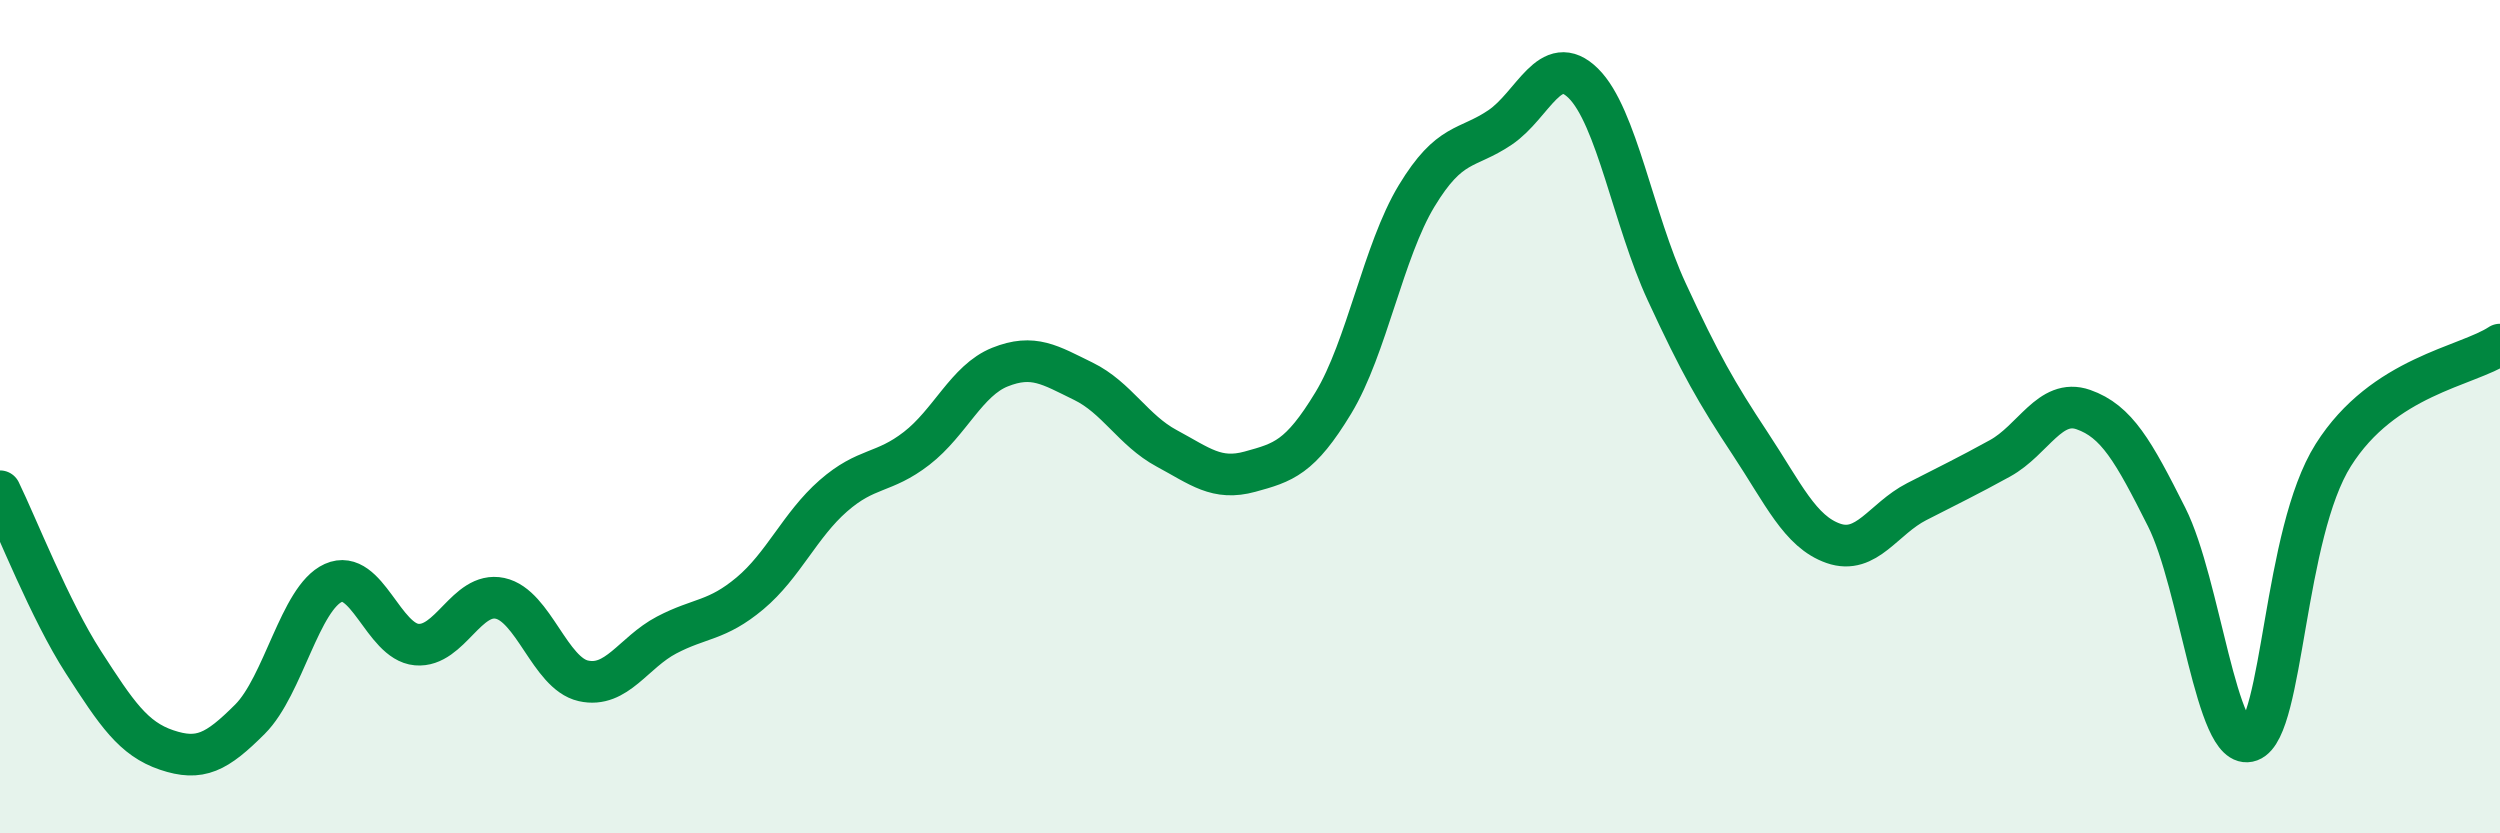 
    <svg width="60" height="20" viewBox="0 0 60 20" xmlns="http://www.w3.org/2000/svg">
      <path
        d="M 0,11.79 C 0.4,12.61 1.2,14.65 2,15.89 C 2.8,17.13 3.2,17.73 4,18 C 4.8,18.27 5.2,18.06 6,17.26 C 6.8,16.46 7.2,14.35 8,13.99 C 8.8,13.63 9.2,15.4 10,15.47 C 10.8,15.54 11.2,14.19 12,14.36 C 12.8,14.53 13.2,16.16 14,16.34 C 14.8,16.52 15.2,15.66 16,15.24 C 16.8,14.82 17.2,14.91 18,14.24 C 18.8,13.57 19.2,12.6 20,11.9 C 20.8,11.2 21.2,11.38 22,10.76 C 22.8,10.14 23.2,9.13 24,8.81 C 24.8,8.49 25.2,8.76 26,9.15 C 26.8,9.54 27.2,10.33 28,10.76 C 28.8,11.19 29.2,11.54 30,11.32 C 30.8,11.1 31.2,10.99 32,9.67 C 32.8,8.35 33.2,6.02 34,4.7 C 34.8,3.38 35.2,3.6 36,3.06 C 36.8,2.52 37.2,1.21 38,2 C 38.8,2.79 39.2,5.27 40,7 C 40.8,8.73 41.2,9.43 42,10.64 C 42.8,11.85 43.2,12.76 44,13.04 C 44.8,13.32 45.2,12.45 46,12.04 C 46.8,11.63 47.2,11.44 48,11 C 48.8,10.56 49.2,9.55 50,9.83 C 50.8,10.11 51.2,10.82 52,12.41 C 52.8,14 53.2,18.08 54,17.78 C 54.8,17.48 54.8,12.82 56,10.92 C 57.2,9.02 59.2,8.8 60,8.27L60 20L0 20Z"
        fill="#008740"
        opacity="0.1"
        stroke-linecap="round"
        stroke-linejoin="round"
      />
      <path
        d="M 0,11.79 C 0.4,12.61 1.2,14.65 2,15.89 C 2.8,17.13 3.2,17.73 4,18 C 4.8,18.27 5.2,18.06 6,17.26 C 6.8,16.46 7.2,14.35 8,13.99 C 8.8,13.63 9.2,15.4 10,15.47 C 10.8,15.54 11.2,14.19 12,14.36 C 12.8,14.53 13.2,16.16 14,16.34 C 14.8,16.52 15.2,15.66 16,15.24 C 16.8,14.82 17.2,14.91 18,14.24 C 18.8,13.57 19.2,12.6 20,11.9 C 20.8,11.2 21.2,11.38 22,10.76 C 22.8,10.14 23.2,9.13 24,8.81 C 24.8,8.49 25.2,8.76 26,9.15 C 26.8,9.54 27.2,10.33 28,10.76 C 28.8,11.19 29.2,11.54 30,11.32 C 30.8,11.1 31.2,10.99 32,9.67 C 32.8,8.35 33.2,6.02 34,4.7 C 34.8,3.38 35.2,3.6 36,3.06 C 36.8,2.52 37.2,1.21 38,2 C 38.8,2.79 39.2,5.27 40,7 C 40.8,8.73 41.2,9.43 42,10.64 C 42.8,11.85 43.2,12.76 44,13.04 C 44.8,13.32 45.2,12.45 46,12.04 C 46.8,11.63 47.2,11.44 48,11 C 48.8,10.56 49.2,9.55 50,9.83 C 50.8,10.11 51.2,10.82 52,12.41 C 52.8,14 53.2,18.08 54,17.78 C 54.8,17.48 54.8,12.82 56,10.92 C 57.2,9.02 59.2,8.8 60,8.27"
        stroke="#008740"
        stroke-width="1"
        fill="none"
        stroke-linecap="round"
        stroke-linejoin="round"
      />
    </svg>
  